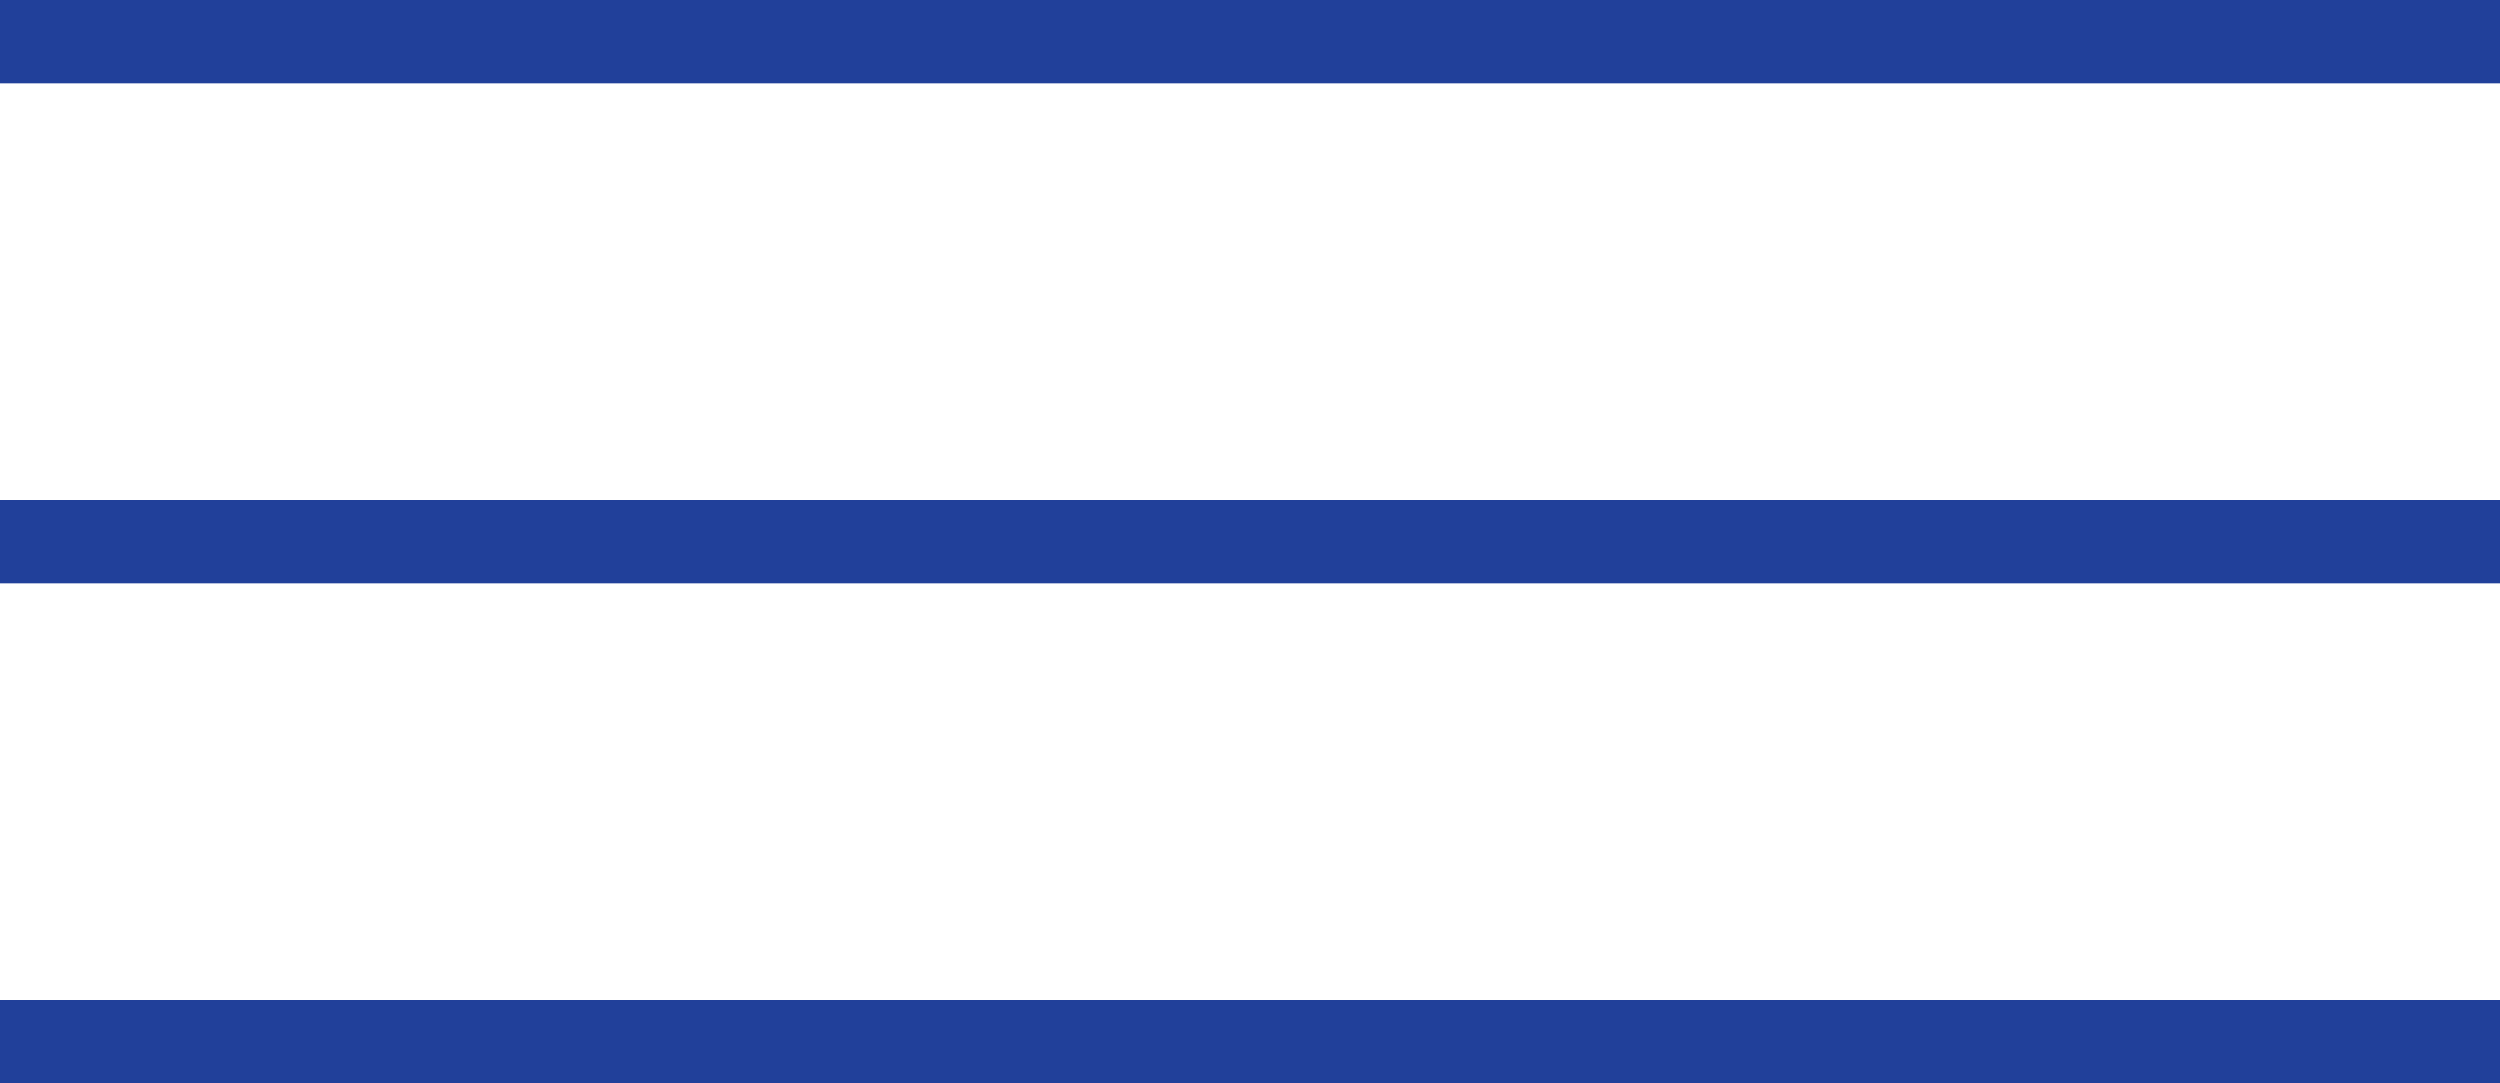 <?xml version="1.0" encoding="UTF-8"?> <svg xmlns="http://www.w3.org/2000/svg" width="30" height="13" viewBox="0 0 30 13" fill="none"> <line y1="0.5" x2="30" y2="0.5" stroke="#21409A"></line> <line y1="6.5" x2="30" y2="6.5" stroke="#21409A"></line> <line y1="12.5" x2="30" y2="12.5" stroke="#21409A"></line> </svg> 